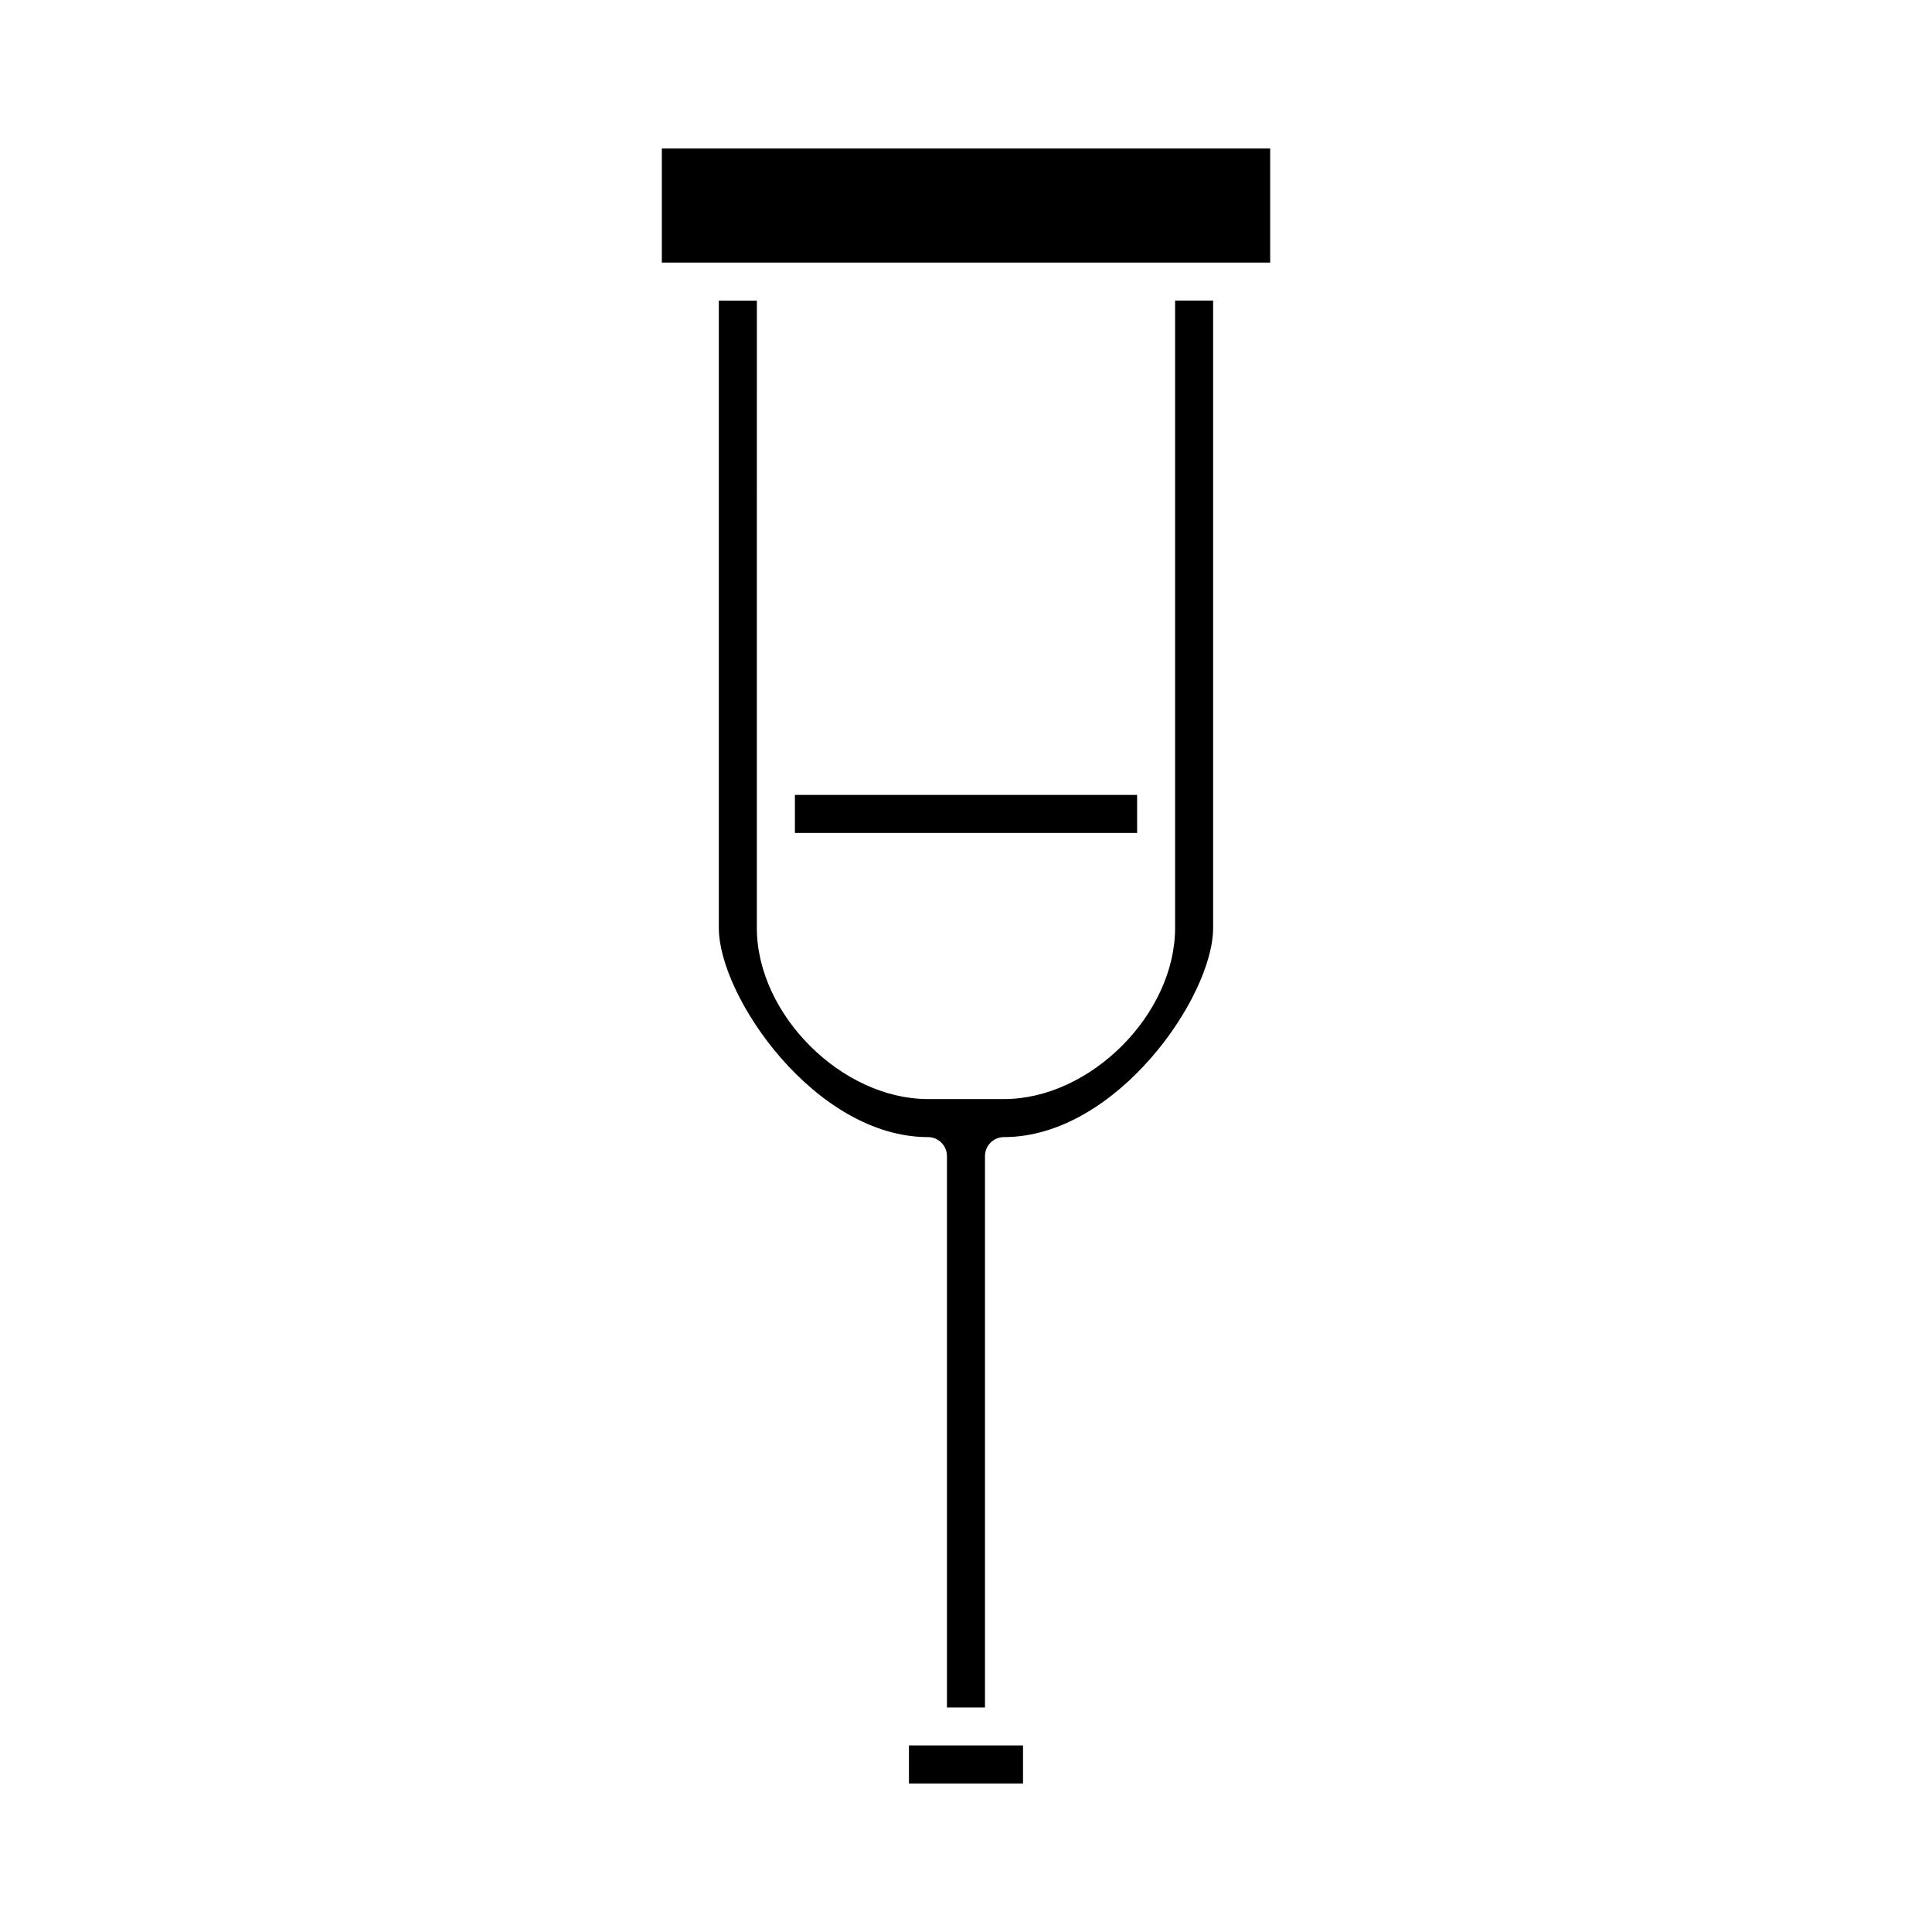 <?xml version="1.0" encoding="UTF-8"?>
<!-- Uploaded to: ICON Repo, www.iconrepo.com, Generator: ICON Repo Mixer Tools -->
<svg fill="#000000" width="800px" height="800px" version="1.1" viewBox="144 144 512 512" xmlns="http://www.w3.org/2000/svg">
 <g>
  <path d="m465.49 223.66h-10.078v166.26c0 22.883-22.461 45.344-45.344 45.344h-20.152c-22.883 0-45.344-22.461-45.344-45.344v-40.305l0.004-125.95h-10.078v166.26c0 18.246 25.652 55.418 55.418 55.418 2.781 0 5.039 2.254 5.039 5.039v146.11h10.078v-146.11c0-2.785 2.254-5.039 5.039-5.039 29.766 0 55.418-37.172 55.418-55.418z"/>
  <path d="m415.11 606.56h-30.23v10.078h30.23z"/>
  <path d="m354.66 354.66h90.688v10.078h-90.688z"/>
  <path d="m480.61 213.59v-30.23h-161.22v30.23z"/>
 </g>
</svg>
